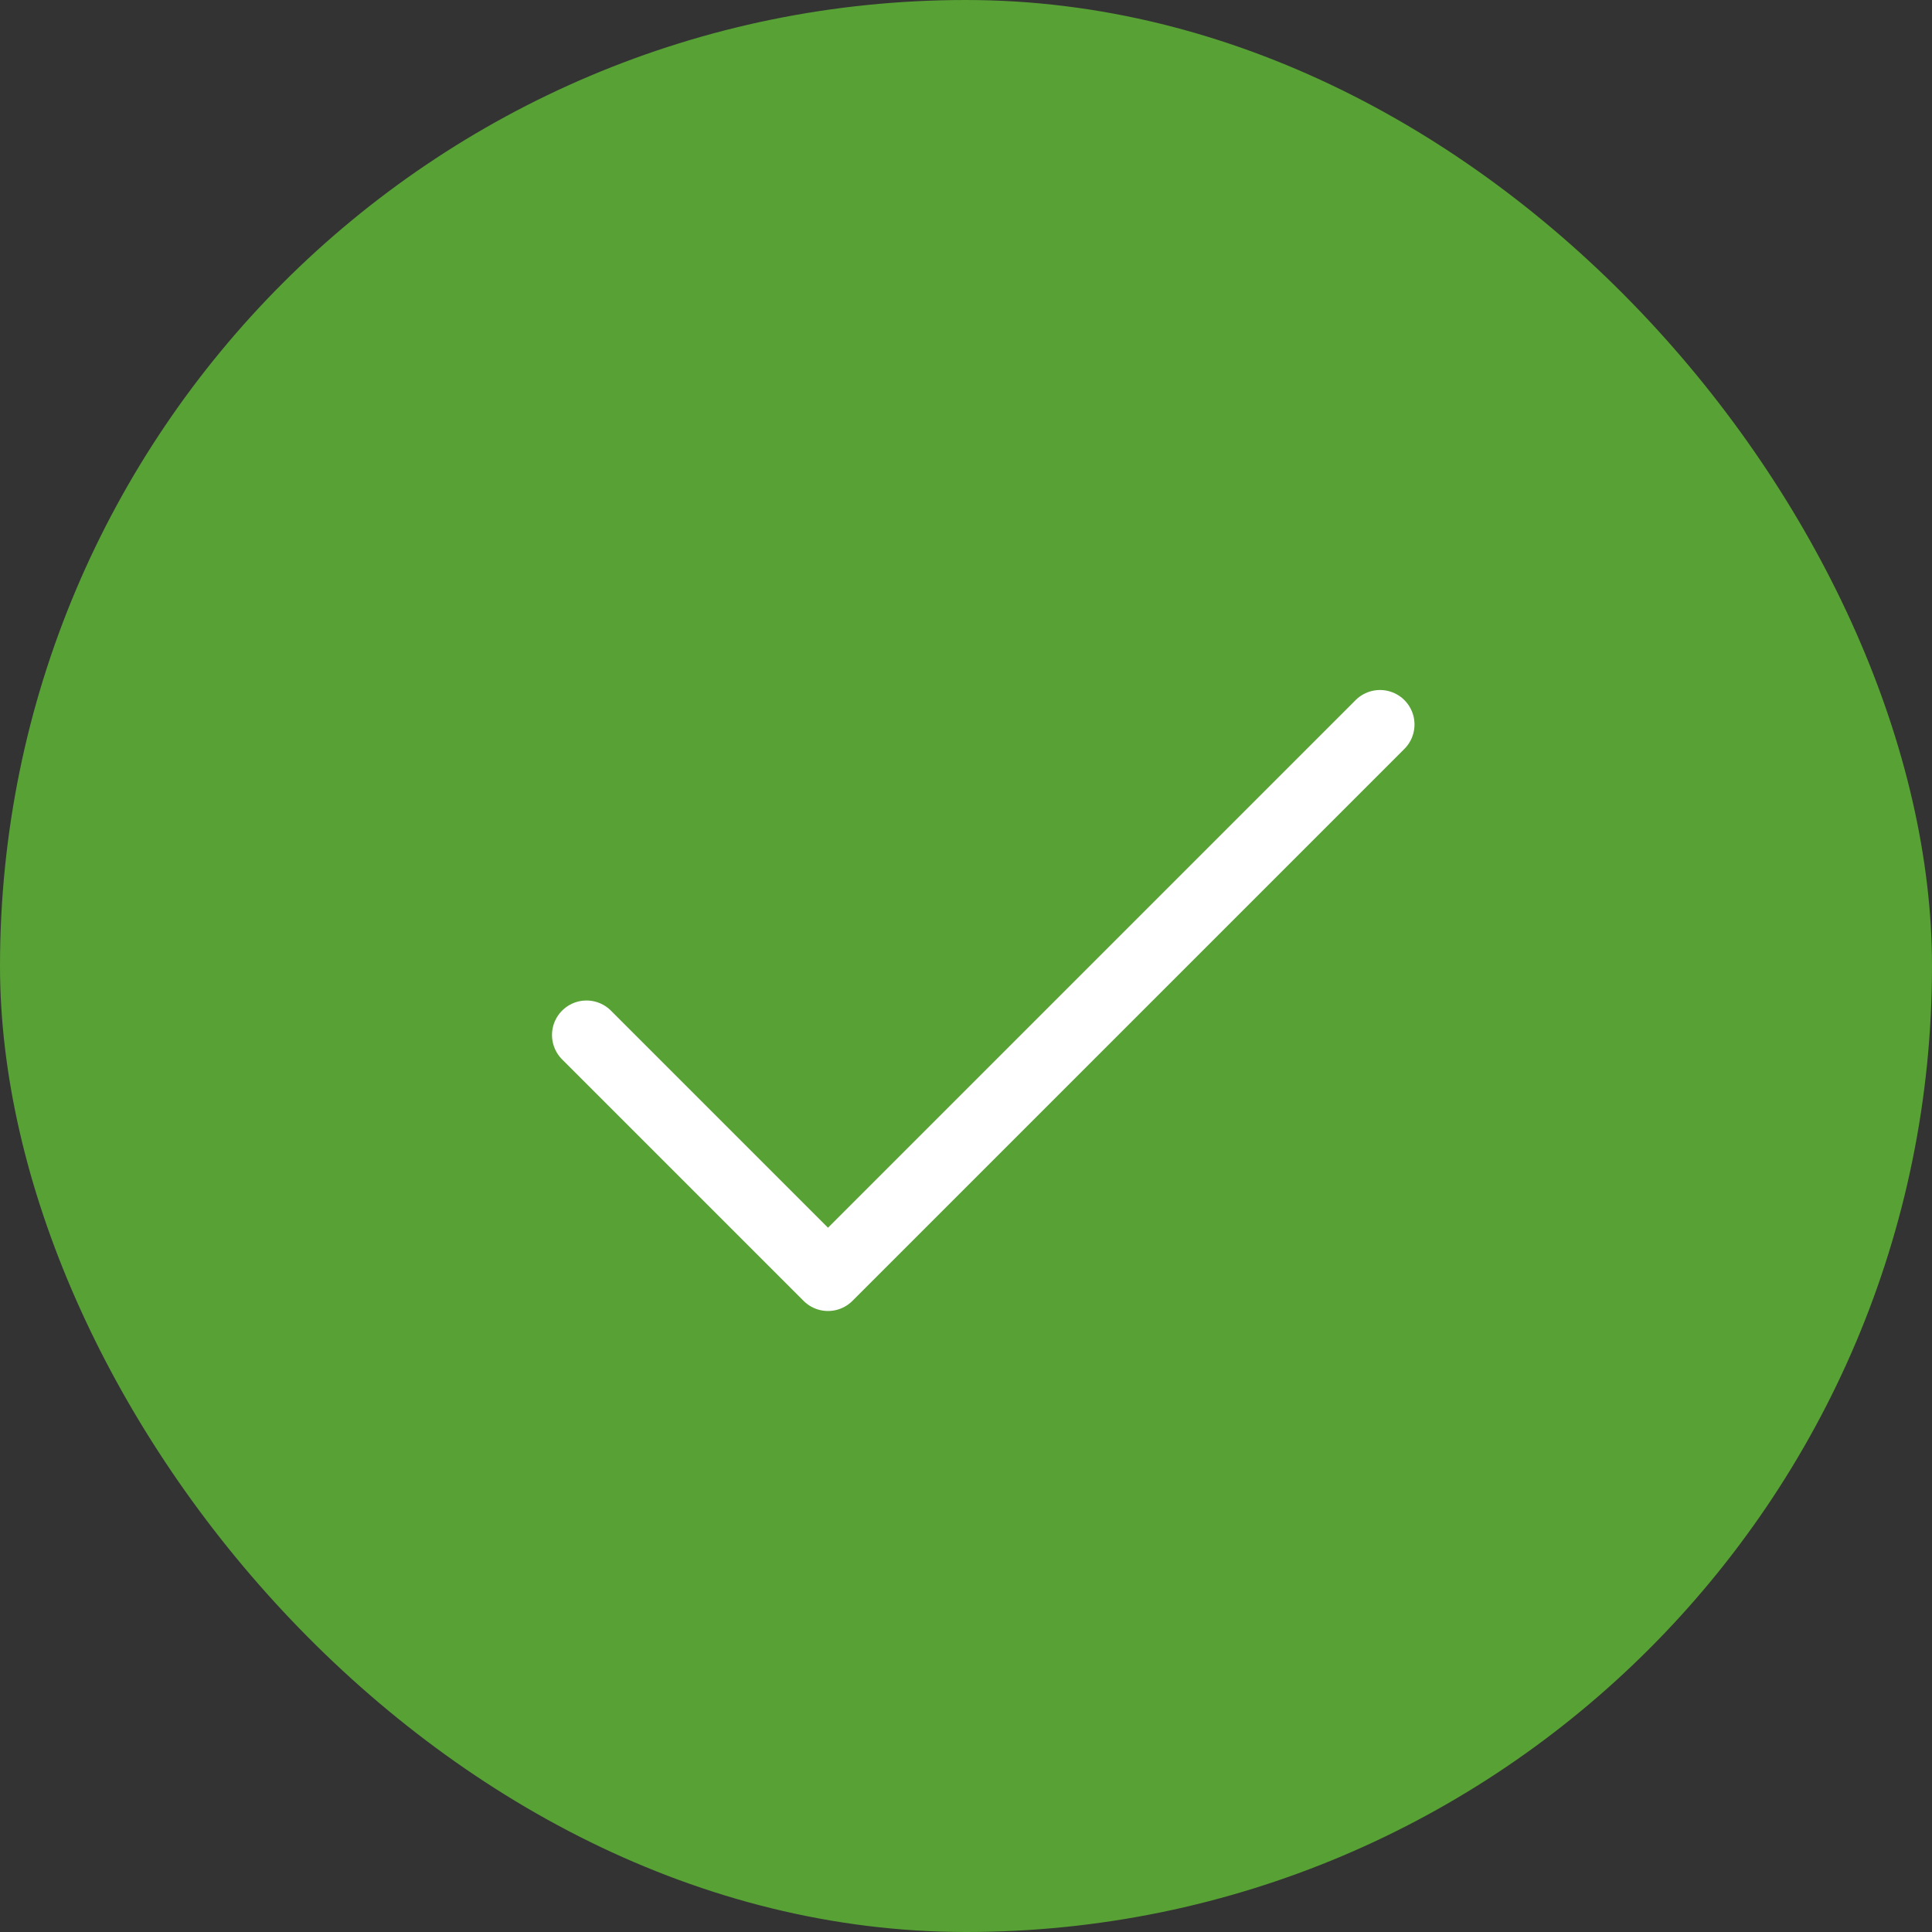 <?xml version="1.0" encoding="UTF-8"?> <svg xmlns="http://www.w3.org/2000/svg" width="56" height="56" viewBox="0 0 56 56" fill="none"><rect x="0" y="0" width="56" height="56" fill="#333333" stroke="none"/><rect width="56" height="56" rx="28" fill="#58A135"></rect><g clip-path="url(#clip0_111_697)"><path d="M17 30L24 37L40 21" stroke="white" stroke-width="2" stroke-linecap="round" stroke-linejoin="round"></path></g><defs><clipPath id="clip0_111_697"><rect width="32" height="32" fill="white" transform="translate(12 12)"></rect></clipPath></defs></svg> 